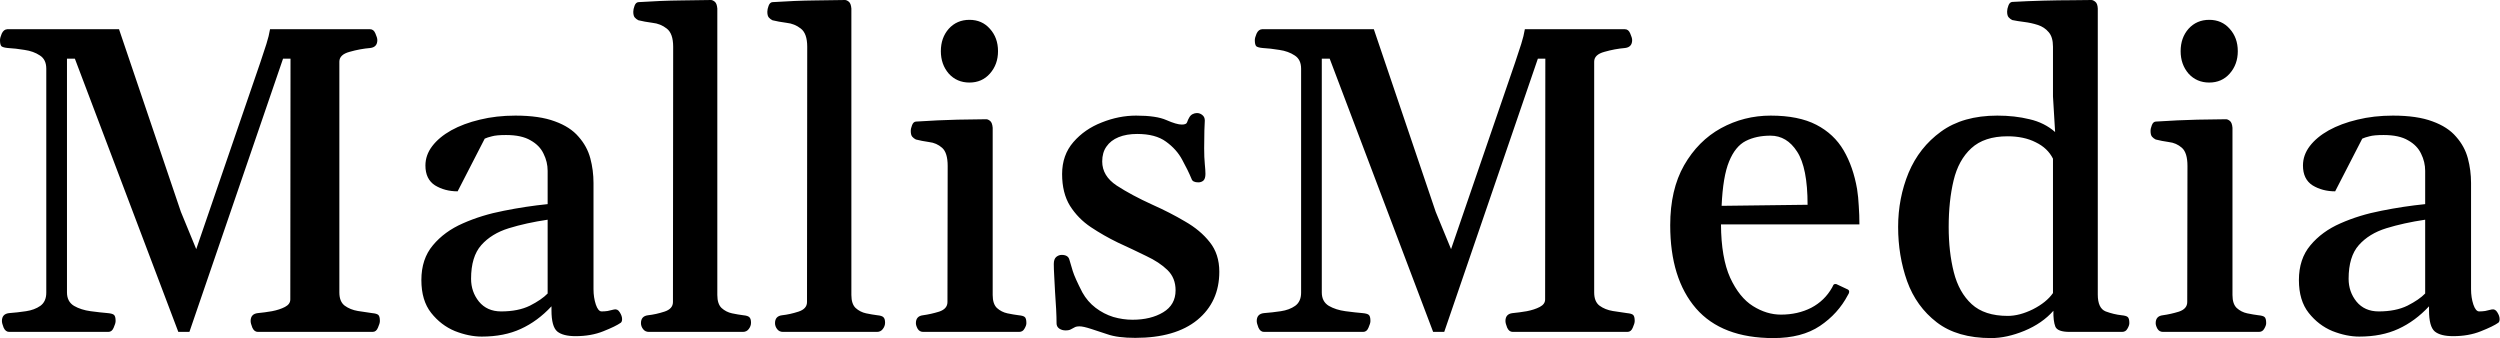 <svg width="1442" height="195" viewBox="0 0 1442 195" fill="none" xmlns="http://www.w3.org/2000/svg">
<path d="M5.29 191.437C3.896 191.437 2.83 190.617 2.092 188.976C1.435 187.336 1.107 186.065 1.107 185.162C1.107 182.456 2.461 180.938 5.167 180.61C8.448 180.364 11.729 179.995 15.01 179.503C18.291 179.011 21.038 177.986 23.253 176.427C25.55 174.787 26.698 172.244 26.698 168.799V39.616C26.698 36.089 25.468 33.547 23.007 31.988C20.546 30.348 17.593 29.282 14.149 28.789C10.704 28.215 7.464 27.846 4.429 27.682C2.707 27.518 1.517 27.19 0.861 26.698C0.287 26.124 2.12193e-05 24.934 2.12193e-05 23.13C2.12193e-05 22.228 0.328 20.997 0.984 19.439C1.722 17.799 2.789 16.937 4.183 16.855H68.652L104.331 122.17L113.189 143.701L150.098 36.171C151.493 31.988 152.682 28.379 153.666 25.345C154.651 22.228 155.348 19.398 155.758 16.855H213.46C214.854 16.855 215.879 17.675 216.535 19.316C217.274 20.956 217.643 22.228 217.643 23.13C217.643 25.837 216.289 27.354 213.583 27.682C209.646 28.01 205.668 28.748 201.649 29.897C197.712 30.963 195.743 32.849 195.743 35.556V168.676C195.743 172.203 196.768 174.746 198.819 176.304C200.951 177.863 203.494 178.888 206.447 179.38C209.482 179.872 212.229 180.282 214.69 180.61C216.412 180.774 217.561 181.102 218.135 181.594C218.791 182.087 219.119 183.276 219.119 185.162C219.119 186.065 218.75 187.336 218.012 188.976C217.356 190.617 216.33 191.437 214.936 191.437H148.745C147.351 191.437 146.284 190.617 145.546 188.976C144.89 187.336 144.562 186.065 144.562 185.162C144.562 182.456 145.915 180.938 148.622 180.61C151.247 180.364 153.994 179.995 156.865 179.503C159.818 178.929 162.32 178.109 164.37 177.042C166.421 175.976 167.446 174.541 167.446 172.736L167.569 33.834H163.263L109.252 191.437H102.854L43.184 33.834H38.632V168.676C38.632 172.203 39.985 174.787 42.692 176.427C45.399 177.986 48.597 179.011 52.288 179.503C55.979 179.995 59.301 180.364 62.254 180.61C63.976 180.774 65.125 181.102 65.699 181.594C66.355 182.087 66.683 183.276 66.683 185.162C66.683 186.065 66.314 187.336 65.576 188.976C64.92 190.617 63.894 191.437 62.5 191.437H5.29ZM243.046 161.54C243.046 153.42 245.261 146.736 249.69 141.486C254.119 136.155 259.902 131.931 267.037 128.814C274.255 125.615 282.129 123.196 290.659 121.555C299.272 119.833 307.679 118.561 315.881 117.741V98.548C315.881 95.103 315.102 91.823 313.543 88.706C312.067 85.507 309.565 82.923 306.038 80.955C302.594 78.904 297.877 77.879 291.89 77.879C288.199 77.879 285.492 78.125 283.77 78.617C282.047 79.027 280.653 79.478 279.587 79.971L263.962 110.359C259.04 110.359 254.693 109.211 250.92 106.914C247.229 104.536 245.384 100.722 245.384 95.472C245.384 91.453 246.696 87.722 249.321 84.277C251.946 80.832 255.595 77.797 260.271 75.172C265.028 72.548 270.523 70.497 276.757 69.021C283.073 67.462 289.921 66.683 297.303 66.683C306.572 66.683 314.158 67.79 320.064 70.005C325.97 72.138 330.522 75.09 333.72 78.863C337.001 82.554 339.257 86.696 340.487 91.289C341.718 95.882 342.333 100.64 342.333 105.561V166.831C342.333 170.03 342.784 172.982 343.686 175.689C344.588 178.314 345.696 179.626 347.008 179.626C348.156 179.626 349.304 179.544 350.453 179.38C351.683 179.134 352.913 178.847 354.144 178.519C355.538 178.191 356.645 178.724 357.466 180.118C358.368 181.512 358.819 182.825 358.819 184.055C358.819 185.039 358.573 185.737 358.081 186.147C356.112 187.541 352.749 189.181 347.992 191.068C343.317 192.954 337.986 193.898 331.998 193.898C327.159 193.898 323.632 192.995 321.417 191.191C319.203 189.304 318.095 185.244 318.095 179.011V176.673C312.764 182.415 306.859 186.762 300.379 189.715C293.981 192.667 286.476 194.144 277.864 194.144C272.943 194.144 267.776 193.077 262.362 190.945C257.031 188.73 252.479 185.244 248.706 180.487C244.933 175.73 243.046 169.414 243.046 161.54ZM271.713 160.802C271.713 165.805 273.23 170.194 276.265 173.967C279.382 177.74 283.647 179.626 289.06 179.626C295.622 179.626 301.158 178.519 305.669 176.304C310.18 174.008 313.584 171.67 315.881 169.291V126.722C307.597 127.953 300.133 129.593 293.489 131.644C286.845 133.694 281.555 136.934 277.618 141.363C273.681 145.792 271.713 152.272 271.713 160.802ZM374.257 191.437C372.863 191.437 371.755 190.904 370.935 189.838C370.115 188.771 369.705 187.623 369.705 186.393C369.705 183.686 371.058 182.169 373.765 181.841C376.8 181.512 379.957 180.815 383.238 179.749C386.519 178.683 388.159 176.837 388.159 174.213L388.283 26.944C388.283 21.859 387.052 18.373 384.592 16.486C382.213 14.6 379.465 13.492 376.348 13.164C373.232 12.754 370.525 12.262 368.228 11.688C367.408 11.278 366.711 10.745 366.137 10.089C365.563 9.432 365.276 8.325 365.276 6.767C365.276 5.782 365.522 4.634 366.014 3.322C366.506 2.01 367.244 1.312 368.228 1.23C377.087 0.656 385.289 0.328 392.835 0.246C400.463 0.164 406.204 0.082 410.059 -1.43051e-06C410.715 -1.43051e-06 411.453 0.328 412.274 0.984C413.094 1.64 413.586 2.953 413.75 4.921V170.153C413.75 173.597 414.57 176.099 416.211 177.657C417.933 179.216 419.943 180.241 422.239 180.733C424.618 181.225 426.791 181.594 428.76 181.841C430.482 182.005 431.631 182.374 432.205 182.948C432.861 183.522 433.189 184.588 433.189 186.147C433.189 187.459 432.738 188.689 431.836 189.838C431.015 190.904 429.908 191.437 428.514 191.437H374.257ZM451.58 191.437C450.185 191.437 449.078 190.904 448.258 189.838C447.438 188.771 447.028 187.623 447.028 186.393C447.028 183.686 448.381 182.169 451.088 181.841C454.122 181.512 457.28 180.815 460.561 179.749C463.842 178.683 465.482 176.837 465.482 174.213L465.605 26.944C465.605 21.859 464.375 18.373 461.914 16.486C459.536 14.6 456.788 13.492 453.671 13.164C450.554 12.754 447.848 12.262 445.551 11.688C444.731 11.278 444.034 10.745 443.46 10.089C442.886 9.432 442.598 8.325 442.598 6.767C442.598 5.782 442.845 4.634 443.337 3.322C443.829 2.01 444.567 1.312 445.551 1.23C454.409 0.656 462.612 0.328 470.158 0.246C477.785 0.164 483.527 0.082 487.382 -1.43051e-06C488.038 -1.43051e-06 488.776 0.328 489.596 0.984C490.417 1.64 490.909 2.953 491.073 4.921V170.153C491.073 173.597 491.893 176.099 493.533 177.657C495.256 179.216 497.265 180.241 499.562 180.733C501.941 181.225 504.114 181.594 506.083 181.841C507.805 182.005 508.953 182.374 509.528 182.948C510.184 183.522 510.512 184.588 510.512 186.147C510.512 187.459 510.061 188.689 509.158 189.838C508.338 190.904 507.231 191.437 505.837 191.437H451.58ZM532.471 191.437C531.076 191.437 530.01 190.822 529.272 189.592C528.616 188.361 528.287 187.295 528.287 186.393C528.287 183.686 529.641 182.169 532.347 181.841C535.382 181.43 538.499 180.733 541.698 179.749C544.897 178.683 546.496 176.837 546.496 174.213L546.619 95.719C546.619 90.633 545.553 87.147 543.42 85.261C541.288 83.374 538.786 82.267 535.915 81.939C533.045 81.529 530.502 81.037 528.287 80.463C527.467 80.052 526.77 79.519 526.196 78.863C525.622 78.207 525.335 77.1 525.335 75.541C525.335 74.557 525.581 73.45 526.073 72.219C526.565 70.907 527.303 70.21 528.287 70.128C537.146 69.554 545.143 69.185 552.279 69.021C559.496 68.857 565.033 68.775 568.888 68.775C569.544 68.775 570.282 69.103 571.102 69.759C571.923 70.415 572.415 71.727 572.579 73.696V170.153C572.579 173.597 573.399 176.099 575.039 177.657C576.762 179.216 578.771 180.241 581.068 180.733C583.447 181.225 585.62 181.594 587.589 181.841C589.311 182.005 590.459 182.333 591.034 182.825C591.69 183.317 592.018 184.506 592.018 186.393C592.018 187.295 591.649 188.361 590.91 189.592C590.254 190.822 589.229 191.437 587.835 191.437H532.471ZM559.168 47.613C554.329 47.613 550.351 45.891 547.234 42.446C544.2 38.919 542.682 34.613 542.682 29.528C542.682 24.36 544.2 20.054 547.234 16.609C550.351 13.164 554.329 11.442 559.168 11.442C564.008 11.442 567.945 13.164 570.979 16.609C574.096 20.054 575.655 24.36 575.655 29.528C575.655 34.613 574.096 38.919 570.979 42.446C567.945 45.891 564.008 47.613 559.168 47.613ZM654.823 194.882C648.015 194.882 642.643 194.185 638.706 192.79C634.769 191.478 631.652 190.453 629.355 189.715C626.321 188.73 624.106 188.238 622.712 188.238C621.399 188.238 620.415 188.443 619.759 188.853C619.103 189.181 618.406 189.551 617.667 189.961C617.011 190.371 615.986 190.576 614.592 190.576C613.197 190.576 611.967 190.207 610.901 189.469C609.916 188.73 609.424 187.746 609.424 186.516C609.424 184.219 609.342 181.471 609.178 178.273C609.014 175.074 608.809 171.834 608.563 168.553C608.399 165.19 608.235 162.073 608.071 159.203C607.907 156.332 607.825 154.035 607.825 152.313C607.825 150.427 608.276 149.073 609.178 148.253C610.162 147.433 611.229 147.023 612.377 147.023C614.838 147.023 616.314 147.925 616.806 149.729C617.298 151.534 617.954 153.748 618.775 156.373C619.595 158.998 621.44 163.099 624.311 168.676C626.28 172.203 628.822 175.156 631.939 177.534C635.056 179.913 638.46 181.677 642.151 182.825C645.842 183.891 649.532 184.424 653.223 184.424C660.277 184.424 666.183 182.989 670.94 180.118C675.697 177.247 678.076 173.023 678.076 167.446C678.076 162.689 676.517 158.793 673.401 155.758C670.284 152.723 666.183 150.016 661.097 147.638C656.094 145.177 650.64 142.594 644.734 139.887C639.321 137.262 634.154 134.309 629.232 131.029C624.311 127.748 620.292 123.647 617.175 118.725C614.14 113.804 612.623 107.694 612.623 100.394C612.623 93.094 614.797 86.942 619.144 81.939C623.491 76.936 628.945 73.163 635.507 70.62C642.069 67.995 648.671 66.683 655.315 66.683C663.107 66.683 668.93 67.544 672.785 69.267C676.722 70.989 679.675 71.85 681.644 71.85C683.448 71.85 684.473 71.399 684.72 70.497C685.048 69.513 685.458 68.611 685.95 67.79C686.442 66.888 687.098 66.232 687.918 65.822C688.739 65.412 689.559 65.207 690.379 65.207C691.527 65.207 692.553 65.576 693.455 66.314C694.439 67.052 694.931 68.118 694.931 69.513C694.931 70.251 694.849 72.178 694.685 75.295C694.603 78.412 694.562 81.816 694.562 85.507C694.562 89.116 694.685 92.151 694.931 94.611C695.177 97.072 695.3 98.958 695.3 100.271C695.3 102.157 694.89 103.469 694.07 104.208C693.25 104.864 692.306 105.192 691.24 105.192C689.026 105.192 687.713 104.536 687.303 103.223C685.909 99.861 684.104 96.17 681.89 92.151C679.757 88.132 676.64 84.646 672.539 81.693C668.52 78.74 662.984 77.264 655.93 77.264C651.829 77.264 648.261 77.879 645.226 79.109C642.192 80.34 639.854 82.144 638.214 84.523C636.573 86.819 635.753 89.69 635.753 93.135C635.753 98.712 638.542 103.346 644.119 107.037C649.779 110.728 656.668 114.419 664.788 118.11C671.432 121.063 677.666 124.262 683.489 127.707C689.395 131.07 694.152 135.048 697.761 139.641C701.452 144.234 703.297 149.934 703.297 156.742C703.297 168.307 699.073 177.575 690.625 184.547C682.177 191.437 670.243 194.882 654.823 194.882ZM729.07 191.437C727.676 191.437 726.609 190.617 725.871 188.976C725.215 187.336 724.887 186.065 724.887 185.162C724.887 182.456 726.24 180.938 728.947 180.61C732.228 180.364 735.509 179.995 738.789 179.503C742.07 179.011 744.818 177.986 747.033 176.427C749.329 174.787 750.477 172.244 750.477 168.799V39.616C750.477 36.089 749.247 33.547 746.786 31.988C744.326 30.348 741.373 29.282 737.928 28.789C734.483 28.215 731.243 27.846 728.209 27.682C726.486 27.518 725.297 27.19 724.641 26.698C724.067 26.124 723.78 24.934 723.78 23.13C723.78 22.228 724.108 20.997 724.764 19.439C725.502 17.799 726.568 16.937 727.963 16.855H792.431L828.11 122.17L836.969 143.701L873.878 36.171C875.272 31.988 876.462 28.379 877.446 25.345C878.43 22.228 879.127 19.398 879.537 16.855H937.239C938.634 16.855 939.659 17.675 940.315 19.316C941.053 20.956 941.422 22.228 941.422 23.13C941.422 25.837 940.069 27.354 937.362 27.682C933.425 28.01 929.447 28.748 925.428 29.897C921.491 30.963 919.523 32.849 919.523 35.556V168.676C919.523 172.203 920.548 174.746 922.598 176.304C924.731 177.863 927.274 178.888 930.226 179.38C933.261 179.872 936.009 180.282 938.47 180.61C940.192 180.774 941.34 181.102 941.914 181.594C942.571 182.087 942.899 183.276 942.899 185.162C942.899 186.065 942.53 187.336 941.791 188.976C941.135 190.617 940.11 191.437 938.716 191.437H872.525C871.13 191.437 870.064 190.617 869.326 188.976C868.67 187.336 868.342 186.065 868.342 185.162C868.342 182.456 869.695 180.938 872.402 180.61C875.026 180.364 877.774 179.995 880.645 179.503C883.597 178.929 886.099 178.109 888.15 177.042C890.2 175.976 891.225 174.541 891.225 172.736L891.348 33.834H887.042L833.032 191.437H826.634L766.964 33.834H762.411V168.676C762.411 172.203 763.765 174.787 766.471 176.427C769.178 177.986 772.377 179.011 776.068 179.503C779.759 179.995 783.081 180.364 786.033 180.61C787.756 180.774 788.904 181.102 789.478 181.594C790.135 182.087 790.463 183.276 790.463 185.162C790.463 186.065 790.094 187.336 789.355 188.976C788.699 190.617 787.674 191.437 786.28 191.437H729.07ZM1022.93 195.005C1003.08 195.005 988.192 189.304 978.268 177.904C968.343 166.421 963.381 150.427 963.381 129.921C963.381 116.224 966.047 104.7 971.378 95.349C976.791 85.917 983.886 78.781 992.662 73.942C1001.52 69.103 1011.08 66.683 1021.33 66.683C1032.07 66.683 1040.85 68.447 1047.66 71.973C1054.47 75.5 1059.71 80.422 1063.41 86.737C1067.1 93.053 1069.68 100.476 1071.16 109.006C1071.65 112.123 1071.98 115.404 1072.14 118.848C1072.39 122.293 1072.51 125.82 1072.51 129.429H992.662C992.744 142.306 994.508 152.559 997.953 160.187C1001.48 167.815 1005.87 173.269 1011.12 176.55C1016.37 179.831 1021.74 181.471 1027.23 181.471C1033.71 181.471 1039.54 180.159 1044.7 177.534C1049.87 174.828 1053.89 170.932 1056.76 165.846C1057.01 165.354 1057.25 164.862 1057.5 164.37C1057.83 163.878 1058.4 163.714 1059.22 163.878L1065.25 166.708C1066.15 167.036 1066.6 167.528 1066.6 168.184C1066.6 168.512 1066.52 168.881 1066.36 169.291C1066.19 169.619 1066.03 169.906 1065.87 170.153C1062.09 177.37 1056.72 183.317 1049.75 187.992C1042.78 192.667 1033.84 195.005 1022.93 195.005ZM993.032 118.725L1042.61 118.11C1042.61 103.839 1040.6 93.627 1036.58 87.475C1032.65 81.324 1027.52 78.248 1021.21 78.248C1015.71 78.248 1010.95 79.273 1006.93 81.324C1002.92 83.374 999.716 87.311 997.338 93.135C994.959 98.876 993.524 107.406 993.032 118.725ZM1148.48 195.005C1135.44 195.005 1124.98 191.97 1117.11 185.901C1109.23 179.831 1103.53 171.916 1100.01 162.156C1096.56 152.395 1094.84 141.978 1094.84 130.906C1094.84 119.833 1096.85 109.416 1100.87 99.656C1104.97 89.895 1111.2 81.98 1119.57 75.91C1128.02 69.759 1138.84 66.683 1152.05 66.683C1158.77 66.683 1164.97 67.38 1170.63 68.775C1176.37 70.087 1181.29 72.548 1185.39 76.156L1184.16 55.61V26.944C1184.16 23.253 1183.34 20.464 1181.7 18.578C1180.06 16.609 1177.97 15.215 1175.42 14.395C1172.88 13.575 1170.26 13 1167.55 12.672C1164.92 12.344 1162.63 11.975 1160.66 11.565C1159.84 11.155 1159.14 10.622 1158.57 9.966C1157.99 9.309 1157.71 8.202 1157.71 6.644C1157.71 5.659 1157.95 4.511 1158.45 3.199C1158.94 1.886 1159.68 1.189 1160.66 1.107C1166.57 0.779 1172.55 0.533 1178.62 0.369C1184.69 0.205 1190.19 0.123 1195.11 0.123C1200.11 0.041 1203.84 -1.43051e-06 1206.3 -1.43051e-06C1206.96 -1.43051e-06 1207.7 0.328 1208.52 0.984C1209.42 1.64 1209.91 2.953 1210 4.921V169.906C1210 175.156 1211.51 178.396 1214.55 179.626C1217.66 180.774 1220.74 181.512 1223.77 181.841C1225.5 182.005 1226.65 182.333 1227.22 182.825C1227.88 183.317 1228.2 184.506 1228.2 186.393C1228.2 187.295 1227.83 188.361 1227.1 189.592C1226.44 190.822 1225.42 191.437 1224.02 191.437H1193.76C1189.08 191.437 1186.33 190.412 1185.51 188.361C1184.69 186.229 1184.32 183.194 1184.4 179.257C1180.14 184.096 1174.56 187.951 1167.67 190.822C1160.86 193.611 1154.47 195.005 1148.48 195.005ZM1158.08 182.21C1162.59 182.21 1167.43 180.938 1172.59 178.396C1177.76 175.771 1181.62 172.654 1184.16 169.045V91.535C1182.11 87.434 1178.79 84.277 1174.19 82.062C1169.68 79.765 1164.27 78.617 1157.95 78.617C1149.01 78.617 1142.04 80.914 1137.04 85.507C1132.12 90.018 1128.71 96.211 1126.83 104.085C1124.94 111.959 1124 120.899 1124 130.906C1124 140.502 1124.98 149.196 1126.95 156.988C1128.92 164.78 1132.36 170.932 1137.28 175.443C1142.2 179.954 1149.14 182.21 1158.08 182.21ZM1247.58 191.437C1246.18 191.437 1245.12 190.822 1244.38 189.592C1243.72 188.361 1243.4 187.295 1243.4 186.393C1243.4 183.686 1244.75 182.169 1247.46 181.841C1250.49 181.43 1253.61 180.733 1256.81 179.749C1260 178.683 1261.6 176.837 1261.6 174.213L1261.73 95.719C1261.73 90.633 1260.66 87.147 1258.53 85.261C1256.4 83.374 1253.89 82.267 1251.02 81.939C1248.15 81.529 1245.61 81.037 1243.4 80.463C1242.58 80.052 1241.88 79.519 1241.3 78.863C1240.73 78.207 1240.44 77.1 1240.44 75.541C1240.44 74.557 1240.69 73.45 1241.18 72.219C1241.67 70.907 1242.41 70.21 1243.4 70.128C1252.25 69.554 1260.25 69.185 1267.39 69.021C1274.6 68.857 1280.14 68.775 1284 68.775C1284.65 68.775 1285.39 69.103 1286.21 69.759C1287.03 70.415 1287.52 71.727 1287.69 73.696V170.153C1287.69 173.597 1288.51 176.099 1290.15 177.657C1291.87 179.216 1293.88 180.241 1296.18 180.733C1298.55 181.225 1300.73 181.594 1302.7 181.841C1304.42 182.005 1305.57 182.333 1306.14 182.825C1306.8 183.317 1307.13 184.506 1307.13 186.393C1307.13 187.295 1306.76 188.361 1306.02 189.592C1305.36 190.822 1304.34 191.437 1302.94 191.437H1247.58ZM1274.28 47.613C1269.44 47.613 1265.46 45.891 1262.34 42.446C1259.31 38.919 1257.79 34.613 1257.79 29.528C1257.79 24.36 1259.31 20.054 1262.34 16.609C1265.46 13.164 1269.44 11.442 1274.28 11.442C1279.12 11.442 1283.05 13.164 1286.09 16.609C1289.2 20.054 1290.76 24.36 1290.76 29.528C1290.76 34.613 1289.2 38.919 1286.09 42.446C1283.05 45.891 1279.12 47.613 1274.28 47.613ZM1326.01 161.54C1326.01 153.42 1328.22 146.736 1332.65 141.486C1337.08 136.155 1342.86 131.931 1350 128.814C1357.22 125.615 1365.09 123.196 1373.62 121.555C1382.23 119.833 1390.64 118.561 1398.84 117.741V98.548C1398.84 95.103 1398.06 91.823 1396.51 88.706C1395.03 85.507 1392.53 82.923 1389 80.955C1385.56 78.904 1380.84 77.879 1374.85 77.879C1371.16 77.879 1368.45 78.125 1366.73 78.617C1365.01 79.027 1363.62 79.478 1362.55 79.971L1346.92 110.359C1342 110.359 1337.66 109.211 1333.88 106.914C1330.19 104.536 1328.35 100.722 1328.35 95.472C1328.35 91.453 1329.66 87.722 1332.28 84.277C1334.91 80.832 1338.56 77.797 1343.23 75.172C1347.99 72.548 1353.49 70.497 1359.72 69.021C1366.04 67.462 1372.88 66.683 1380.27 66.683C1389.53 66.683 1397.12 67.79 1403.03 70.005C1408.93 72.138 1413.48 75.09 1416.68 78.863C1419.96 82.554 1422.22 86.696 1423.45 91.289C1424.68 95.882 1425.3 100.64 1425.3 105.561V166.831C1425.3 170.03 1425.75 172.982 1426.65 175.689C1427.55 178.314 1428.66 179.626 1429.97 179.626C1431.12 179.626 1432.27 179.544 1433.42 179.38C1434.65 179.134 1435.88 178.847 1437.11 178.519C1438.5 178.191 1439.61 178.724 1440.43 180.118C1441.33 181.512 1441.78 182.825 1441.78 184.055C1441.78 185.039 1441.54 185.737 1441.04 186.147C1439.07 187.541 1435.71 189.181 1430.95 191.068C1426.28 192.954 1420.95 193.898 1414.96 193.898C1410.12 193.898 1406.59 192.995 1404.38 191.191C1402.17 189.304 1401.06 185.244 1401.06 179.011V176.673C1395.73 182.415 1389.82 186.762 1383.34 189.715C1376.94 192.667 1369.44 194.144 1360.83 194.144C1355.91 194.144 1350.74 193.077 1345.32 190.945C1339.99 188.73 1335.44 185.244 1331.67 180.487C1327.9 175.73 1326.01 169.414 1326.01 161.54ZM1354.68 160.802C1354.68 165.805 1356.19 170.194 1359.23 173.967C1362.34 177.74 1366.61 179.626 1372.02 179.626C1378.58 179.626 1384.12 178.519 1388.63 176.304C1393.14 174.008 1396.55 171.67 1398.84 169.291V126.722C1390.56 127.953 1383.1 129.593 1376.45 131.644C1369.81 133.694 1364.52 136.934 1360.58 141.363C1356.64 145.792 1354.68 152.272 1354.68 160.802Z" fill="black"/>
</svg>
